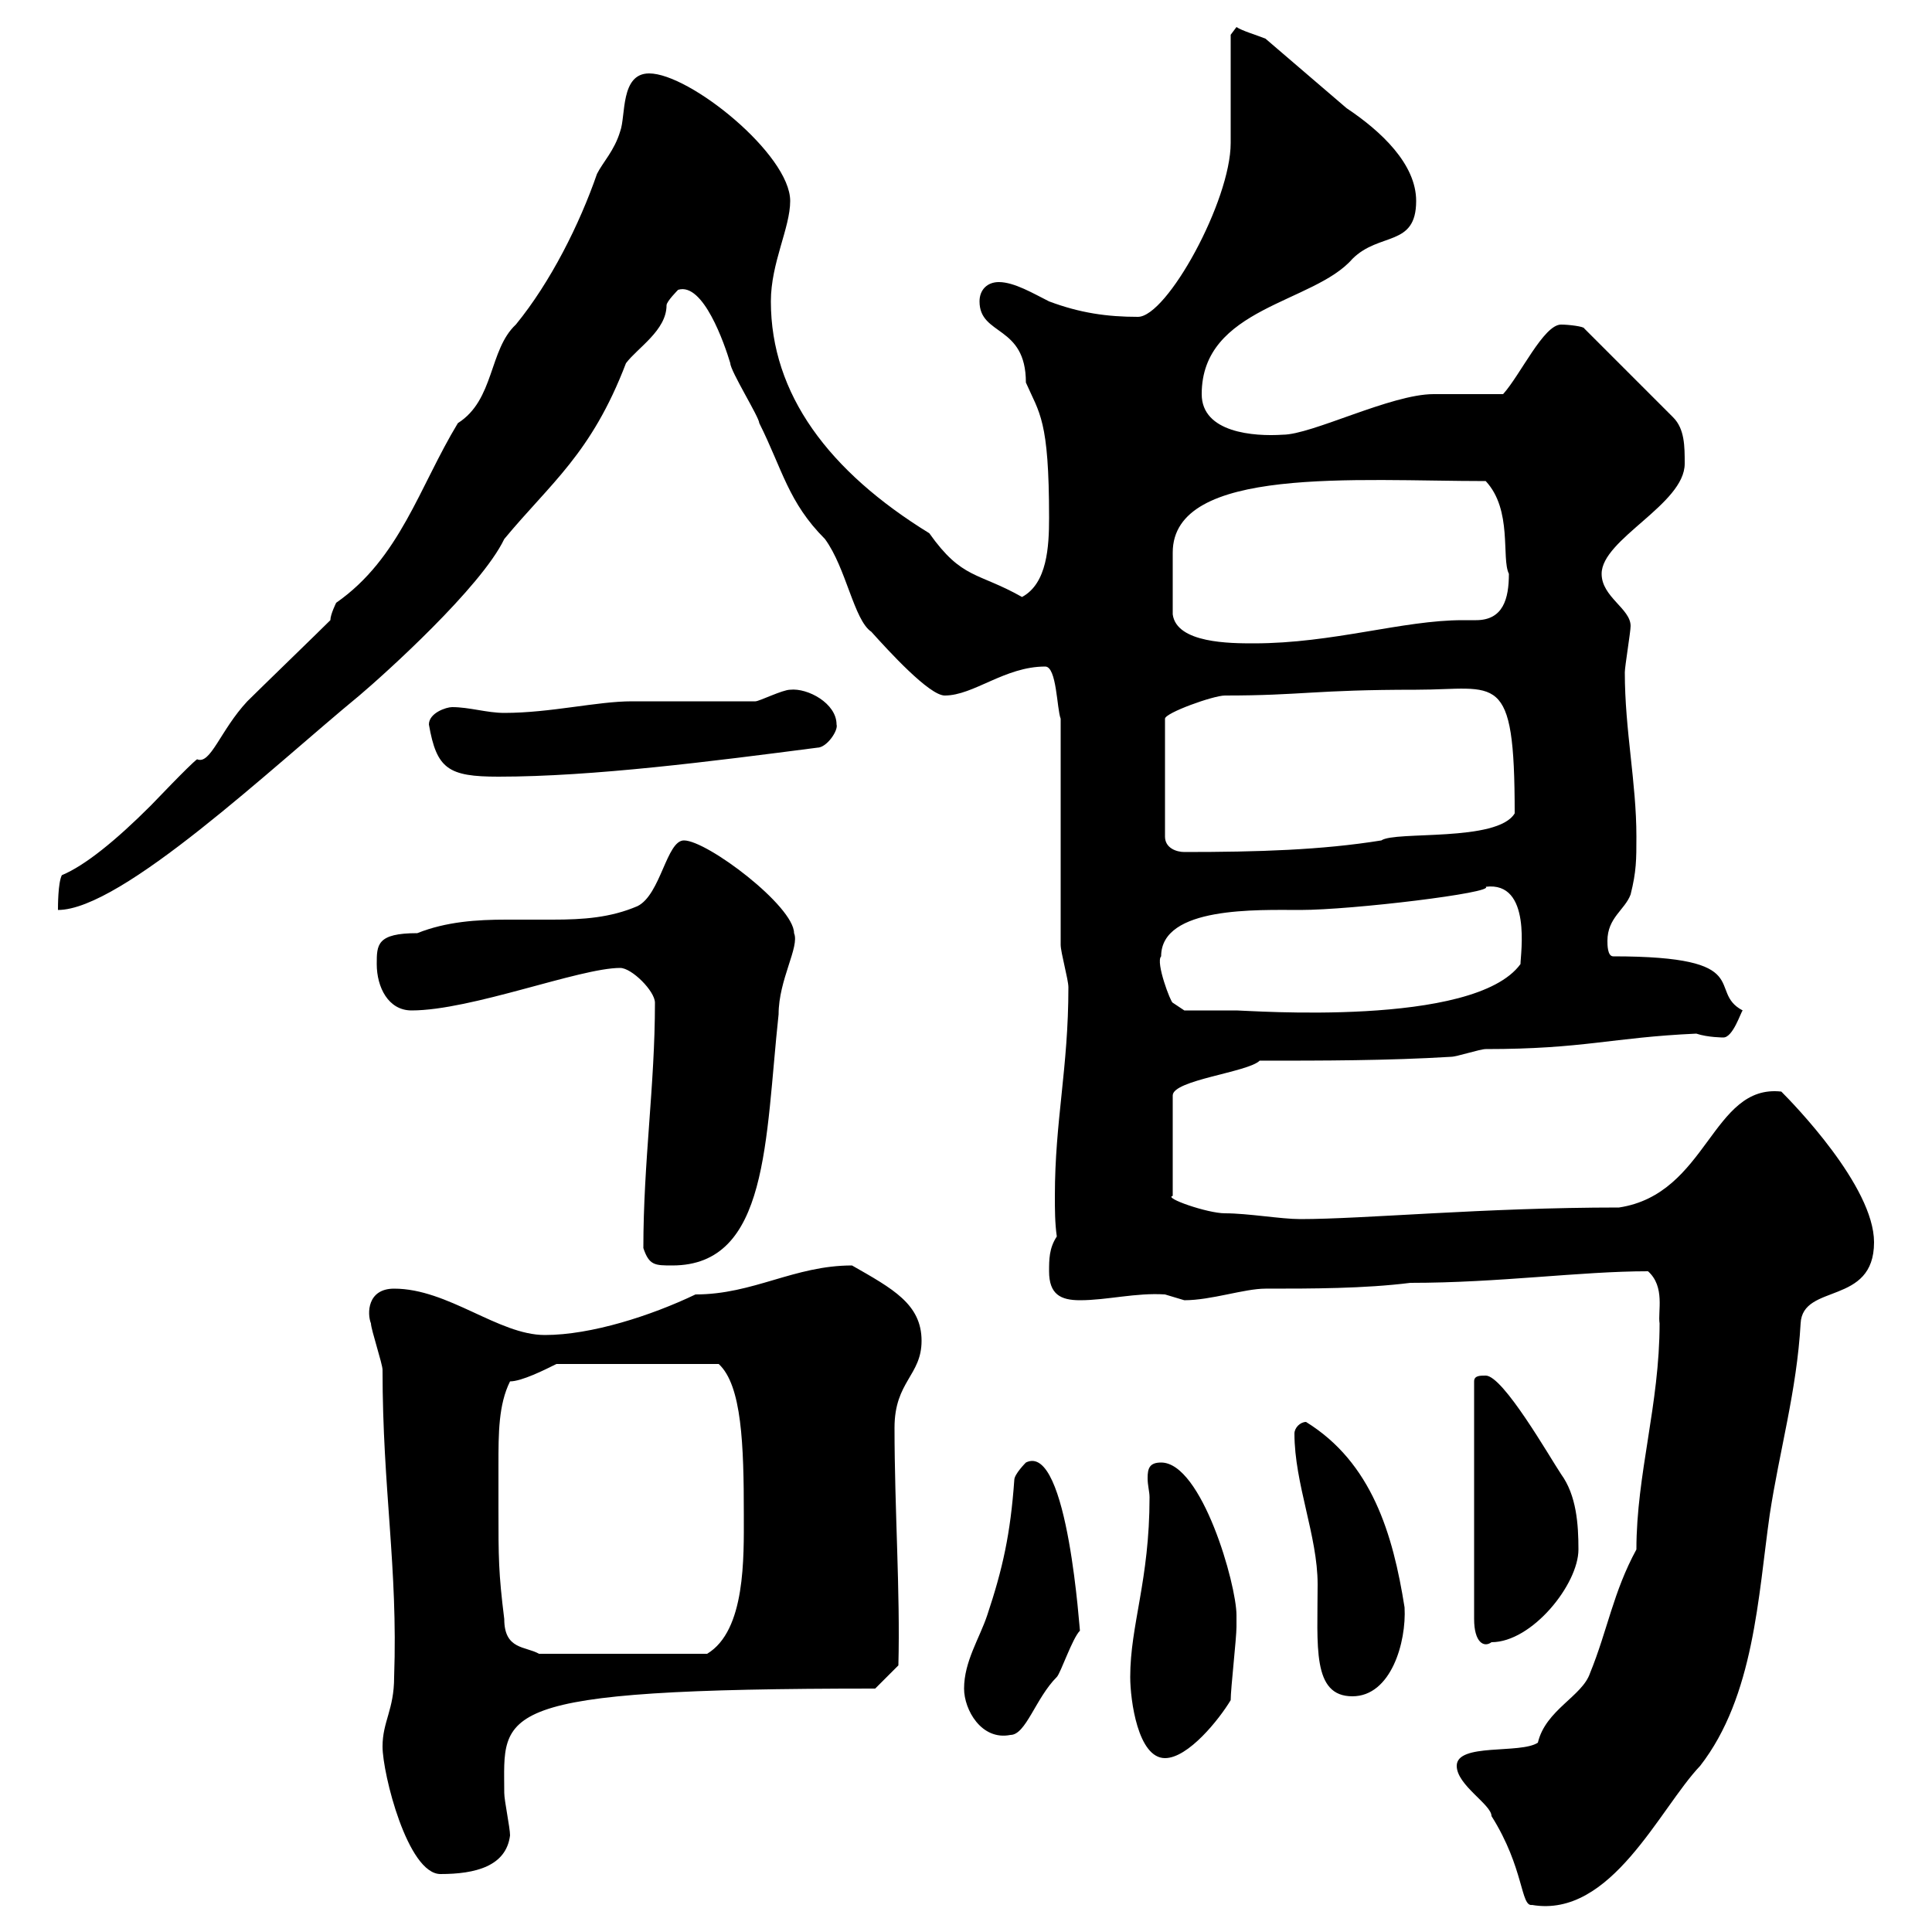 <svg xmlns="http://www.w3.org/2000/svg" xmlns:xlink="http://www.w3.org/1999/xlink" width="300" height="300"><path d="M226.20 274.20C226.20 277.20 231.60 280.20 231.60 282C236.70 290.10 236.10 296.10 237.90 295.80C250.20 297.90 257.70 280.80 264 274.20C272.40 263.40 273 247.80 274.80 235.20C276.30 225.30 279 216 279.60 205.50C279.90 199.20 291 202.80 291 192.90C291 184.20 278.40 171.30 276.60 169.50C265.80 168.30 265.20 185.40 251.40 187.50C230.40 187.50 211.80 189.30 201.90 189.30C198.90 189.30 193.80 188.40 190.20 188.40C187.50 188.40 180.60 186 182.10 185.70L182.10 170.10C182.10 167.70 193.80 166.50 195.60 164.70C205.50 164.70 215.40 164.70 225.30 164.10C226.20 164.10 229.80 162.90 230.70 162.90C246 162.90 250.20 161.10 263.40 160.50C265.20 161.10 267.60 161.10 267.60 161.10C269.10 161.10 270.30 157.20 270.60 156.90C264.90 153.90 273 148.50 250.50 148.50C249.60 148.50 249.60 146.70 249.60 146.10C249.60 142.50 252.30 141.30 253.20 138.90C254.10 135.30 254.10 133.50 254.10 129.90C254.10 121.50 252.30 113.40 252.30 104.40C252.30 103.50 253.20 98.10 253.20 97.20C253.20 94.50 248.70 92.70 248.70 89.10C248.70 83.70 261.60 78.30 261.60 72C261.60 69.30 261.60 66.60 259.80 64.80L246 51C246 50.70 243.60 50.40 242.40 50.40C239.70 50.40 236.10 58.20 233.40 61.20C231.60 61.20 224.40 61.20 222.60 61.20C216 61.20 203.70 67.50 199.20 67.50C194.70 67.80 186.60 67.20 186.60 61.20C186.60 47.70 204 47.10 210 40.20C214.20 36 219.90 38.40 219.90 31.20C219.90 25.50 214.50 20.40 209.10 16.80L196.50 6C195 5.40 192.90 4.80 192 4.20C192 4.20 191.10 5.40 191.10 5.40C191.10 7.80 191.10 19.80 191.10 22.20C191.10 31.20 181.20 49.20 176.70 49.20C171.90 49.20 167.70 48.60 162.90 46.80C160.50 45.60 157.50 43.80 155.10 43.80C153.30 43.80 152.10 45 152.10 46.80C152.10 52.20 159.30 50.40 159.30 59.40C161.40 64.20 162.90 65.10 162.90 80.40C162.90 84.90 162.60 90.60 158.70 92.70C151.80 88.80 149.40 90 144.30 82.80C128.70 73.20 119.70 61.20 119.70 46.80C119.70 40.80 122.70 35.40 122.70 31.20C122.70 24 107.10 11.40 100.80 11.40C96.30 11.40 97.20 18 96.30 20.40C95.40 23.40 93.60 25.20 92.70 27C90 34.80 85.50 43.80 80.10 50.40C75.90 54.30 76.80 62.10 71.10 65.70C65.10 75.60 62.10 86.70 52.20 93.60C52.20 93.60 51.30 95.40 51.30 96.30C49.50 98.10 40.20 107.10 38.40 108.90C34.20 113.40 32.70 118.80 30.60 117.90C29.40 118.80 24 124.50 23.40 125.10C18 130.50 13.20 134.40 9.60 135.90C9 137.10 9 140.70 9 141.30C18.90 141.30 42.30 119.10 55.80 108C59.70 104.70 74.70 91.20 78.30 83.70C85.50 75 91.80 70.50 97.20 56.40C99 54 103.50 51.30 103.50 47.40C103.50 46.80 105.30 45 105.30 45C109.20 43.80 112.50 53.40 113.40 56.40C113.40 57.60 117.90 64.80 117.90 65.70C121.50 72.90 122.40 78 128.10 83.70C131.40 88.20 132.60 96.30 135.30 98.10C138 101.10 144.30 108 146.70 108C151.20 108 156 103.50 162.30 103.50C164.10 103.50 164.10 110.10 164.70 111.60L164.70 146.70C164.70 147.90 165.90 152.10 165.90 153.30C165.90 165.90 163.80 174 163.80 185.70C163.80 187.80 163.80 189.90 164.10 192C162.90 193.80 162.90 195.60 162.90 197.40C162.90 201 164.70 201.90 167.70 201.90C171.90 201.90 176.40 200.70 180.90 201C180.90 201 183.90 201.90 183.90 201.90C188.10 201.90 193.20 200.10 196.50 200.10C203.70 200.10 211.80 200.10 219 199.20C232.80 199.20 245.40 197.40 255.90 197.40C258.60 199.80 257.40 203.70 257.70 205.50C257.70 218.10 254.10 228.90 254.10 240.60C250.50 247.20 249.60 253.20 246.90 259.80C245.70 263.40 240 265.50 238.80 270.60C236.10 272.40 226.20 270.60 226.20 274.20ZM59.40 271.20C59.40 275.40 63.30 291 68.40 291C73.80 291 78.60 289.80 79.20 285C79.20 283.80 78.30 279.60 78.30 278.40C78.30 265.80 75.60 262.20 135.90 262.20L139.50 258.60C139.80 247.20 138.90 234.30 138.90 221.70C138.90 214.50 143.10 213.60 143.10 208.20C143.10 202.50 138.60 200.10 132.30 196.50C123.30 196.50 117 201 108 201C101.10 204.30 91.80 207.30 84.60 207.30C77.40 207.30 69.60 200.10 61.20 200.10C57 200.10 57 204 57.60 205.50C57.60 206.40 59.40 211.80 59.40 212.70C59.40 231.30 61.80 243.30 61.20 260.40C61.20 265.50 59.40 267.30 59.40 271.20ZM175.50 260.40C175.50 264 176.70 273 180.90 273C184.50 273 189.30 267 191.10 264C191.10 262.20 192 254.40 192 252.60C192 252.60 192 250.80 192 250.80C192 246 186.60 227.10 180.30 227.10C178.50 227.10 178.20 228 178.20 229.50C178.20 230.70 178.50 231.60 178.50 232.50C178.50 245.40 175.50 252.30 175.50 260.40ZM149.70 262.20C149.70 265.50 152.40 270.30 156.90 269.40C159.30 269.40 160.80 263.70 164.10 260.40C164.70 259.80 166.50 254.40 167.70 253.20C167.70 254.40 165.90 223.80 159.30 227.10C159.30 227.10 157.50 228.90 157.50 229.80C156.90 238.20 155.70 243.60 153.30 250.80C152.10 254.40 149.70 258 149.70 262.20ZM201 222.60C201 230.40 204.60 238.50 204.60 246C204.60 255.60 203.70 263.40 210 263.40C216 263.40 218.40 255 218.10 249.60C216.30 238.20 213 227.10 202.80 220.80C201.90 220.80 201 221.70 201 222.60ZM77.40 234.30C77.40 232.50 77.40 229.80 77.40 227.40C77.40 222.60 77.40 218.10 79.20 214.50C81 214.50 84.60 212.70 86.40 211.80L111.60 211.80C115.20 215.10 115.50 224.40 115.50 235.20C115.50 241.80 115.80 253.20 109.80 256.80L83.70 256.80C81.60 255.60 78.30 256.20 78.30 251.40C77.40 244.20 77.40 241.80 77.40 234.30ZM230.70 213.60C229.80 213.60 228.90 213.60 228.90 214.50L228.90 251.40C228.90 255 230.40 255.90 231.60 255C237.90 255 245.10 246 245.10 240.60C245.10 236.70 244.80 232.20 242.40 228.90C240.60 226.20 233.40 213.60 230.70 213.60ZM99.90 193.80C100.80 196.50 101.70 196.50 104.40 196.50C119.40 196.50 118.80 177 120.90 157.50C120.90 152.10 124.20 147 123.30 144.90C123.30 140.70 109.80 130.50 106.20 130.50C103.50 130.50 102.60 138.90 99 140.70C94.80 142.50 90.60 142.80 85.80 142.80C83.40 142.80 81.30 142.80 78.60 142.80C74.10 142.80 69.30 143.10 64.80 144.90C58.50 144.90 58.50 146.70 58.50 149.70C58.50 153.30 60.30 156.90 63.90 156.90C73.20 156.90 90 150.30 96.30 150.30C98.10 150.30 101.70 153.90 101.70 155.70C101.70 168.60 99.90 180.30 99.90 193.80ZM180.30 148.50C180.30 140.70 195.30 141.30 201.90 141.30C210 141.30 232.20 138.60 230.70 137.70C237.90 136.80 236.10 148.20 236.10 149.70C228.90 159.60 193.80 156.90 192 156.90C190.20 156.90 184.50 156.90 183.90 156.90L182.10 155.70C181.80 155.70 179.40 149.40 180.30 148.50ZM219.90 107.10C232.50 107.10 235.20 103.80 235.20 126.30C232.50 130.80 216.60 129 214.50 130.50C205.20 132 195.30 132.30 183.90 132.30C182.70 132.30 180.90 131.70 180.90 129.90L180.90 111.60C180.90 110.70 188.40 108 190.20 108C202.20 108 204 107.10 219.90 107.10ZM66.60 112.50C67.80 119.40 69.60 120.60 77.40 120.60C92.10 120.60 110.70 118.20 126.90 116.10C128.40 116.10 130.20 113.40 129.90 112.50C129.90 109.20 125.40 106.80 122.70 107.10C121.50 107.10 117.90 108.90 117.30 108.90L98.10 108.90C92.70 108.90 85.50 110.70 78.30 110.70C75.60 110.70 72.90 109.80 70.20 109.80C69.30 109.80 66.60 110.70 66.60 112.50ZM182.10 95.40C182.10 92.40 182.10 88.80 182.10 85.80C182.10 72.30 210.60 74.70 230.70 74.70C234.90 79.20 233.10 86.70 234.30 89.10C234.30 93 233.40 96.30 229.20 96.30C228 96.30 227.40 96.30 227.10 96.30C217.80 96.30 207 99.90 194.70 99.90C191.10 99.90 182.70 99.90 182.10 95.40Z"/></svg>